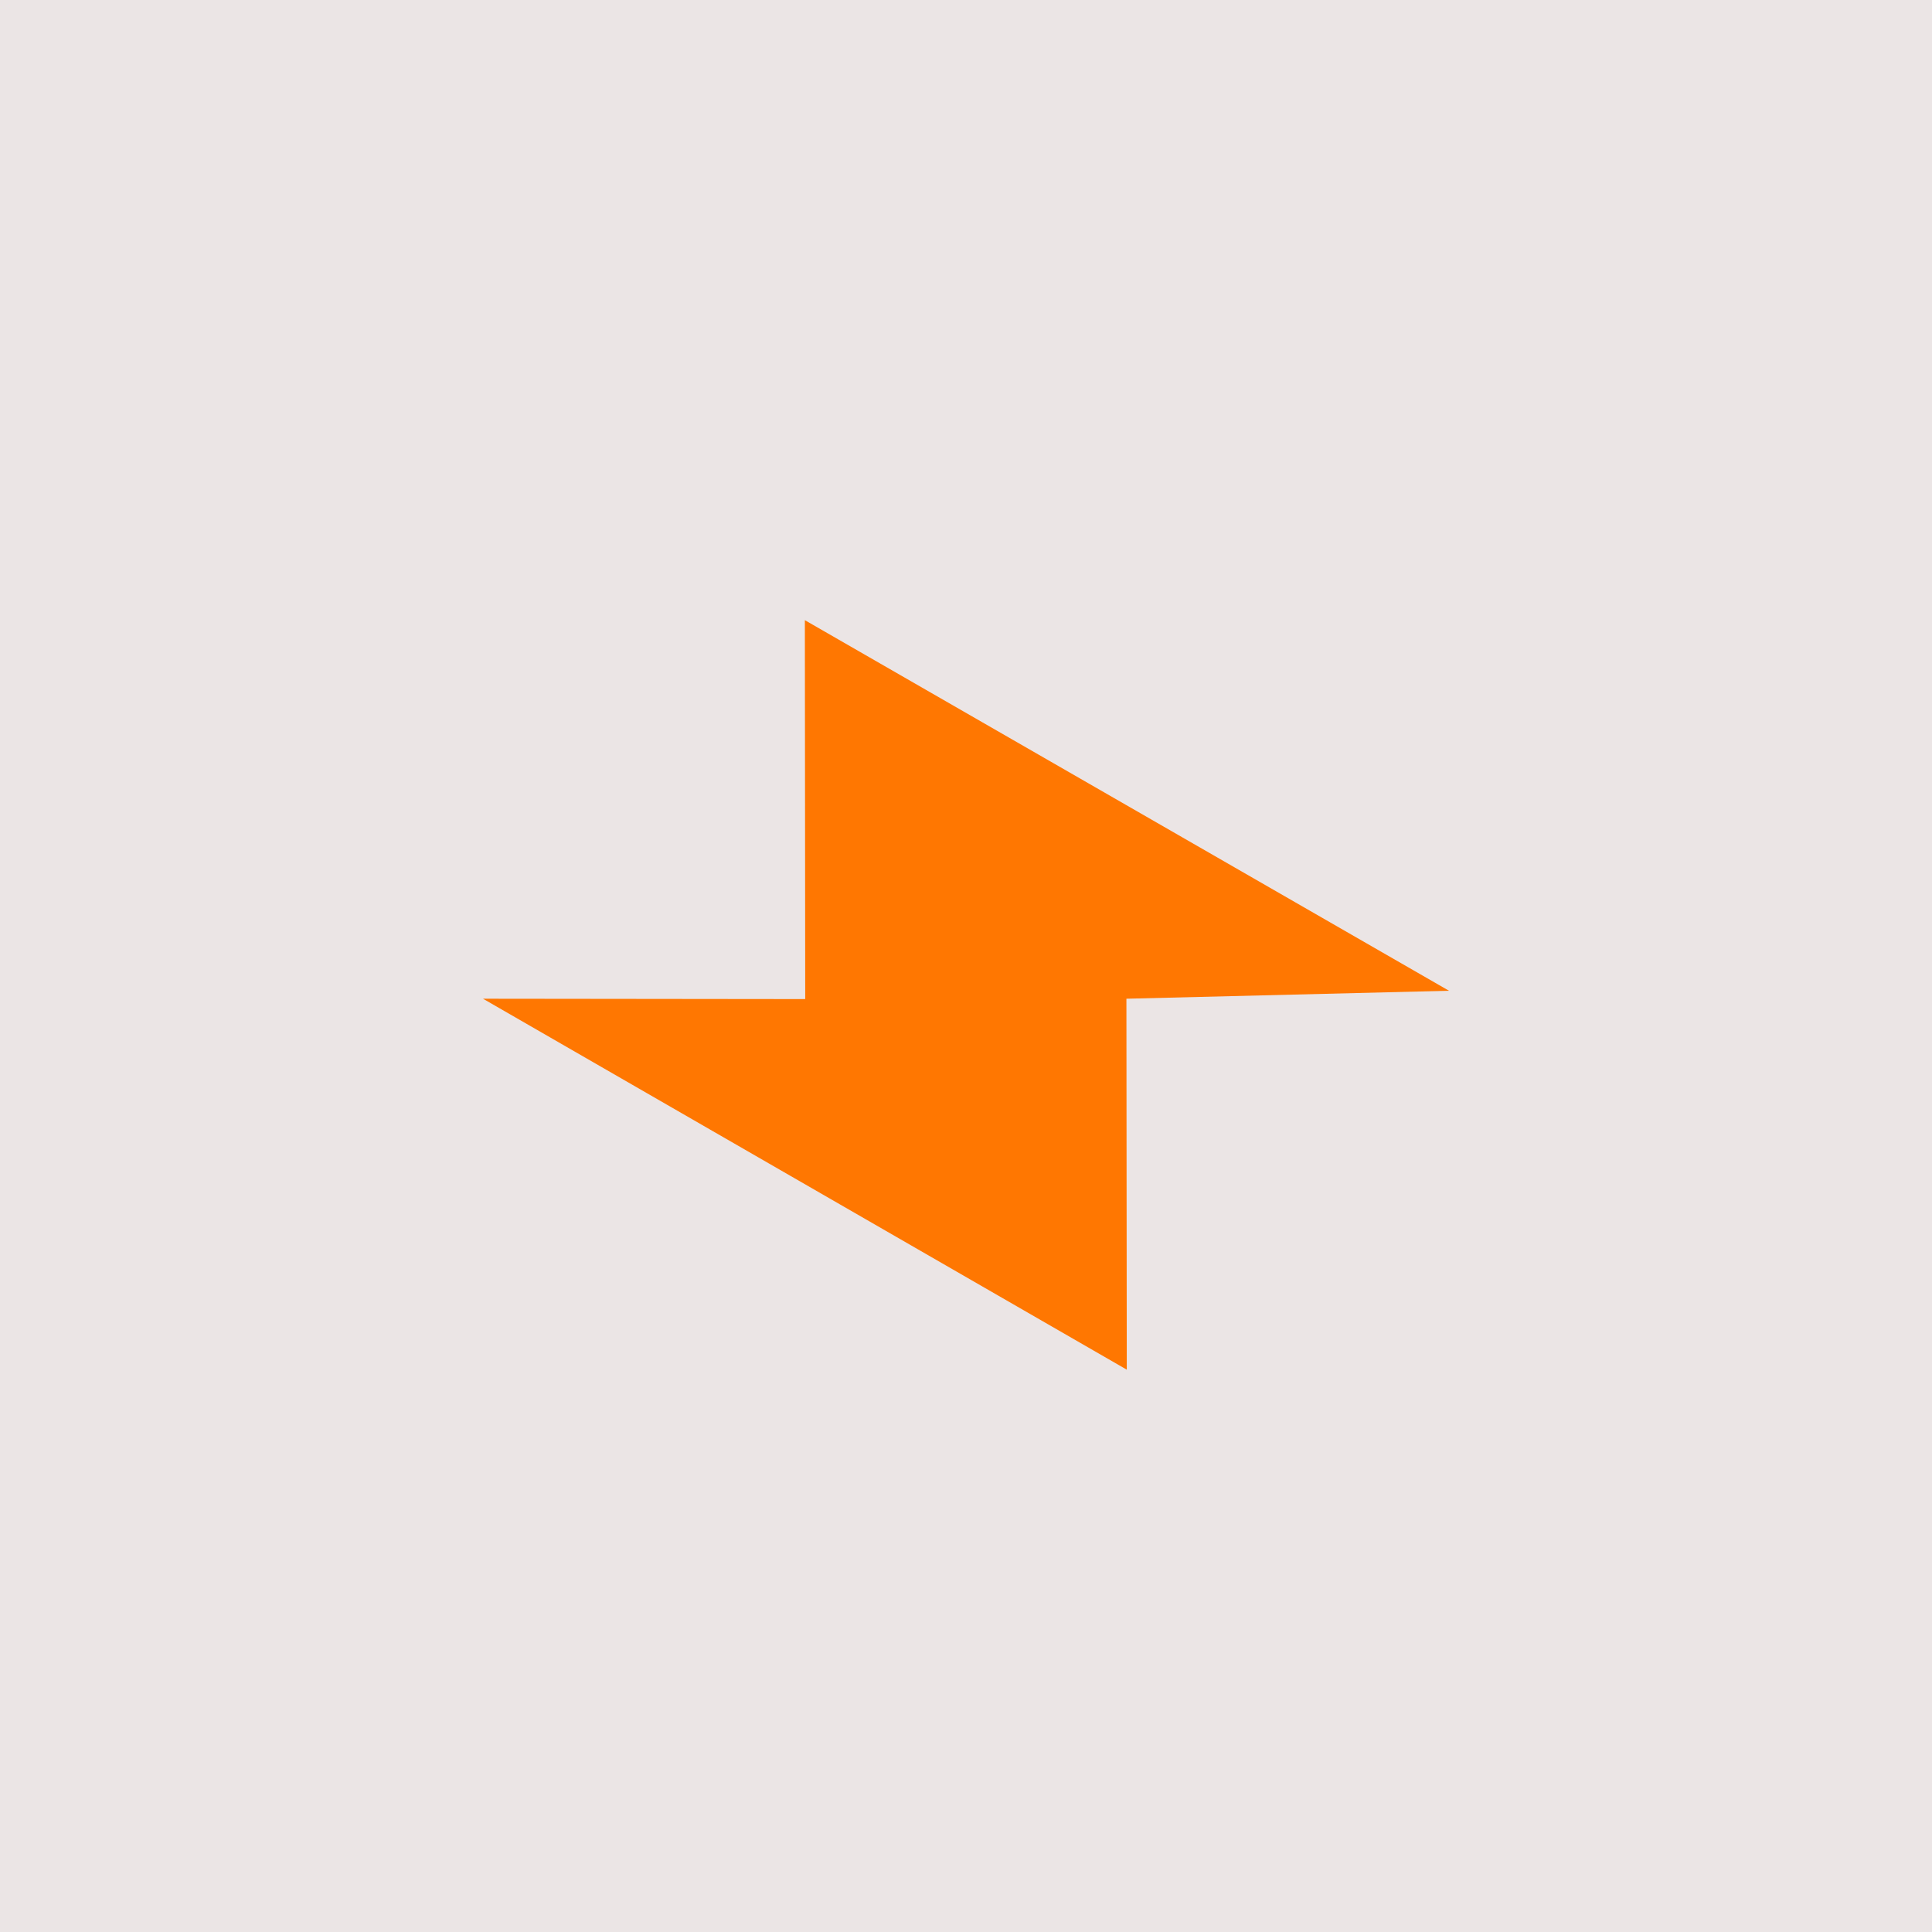 <svg width="32" height="32" viewBox="0 0 32 32" fill="none" xmlns="http://www.w3.org/2000/svg">
<rect width="32" height="32" fill="#EBE5E5"/>
<path d="M8 16.542L18.663 22.686L18.657 16.542L24 16.41L13.331 10.272L13.337 16.548L8 16.542Z" fill="#FF7701"/>
</svg>
